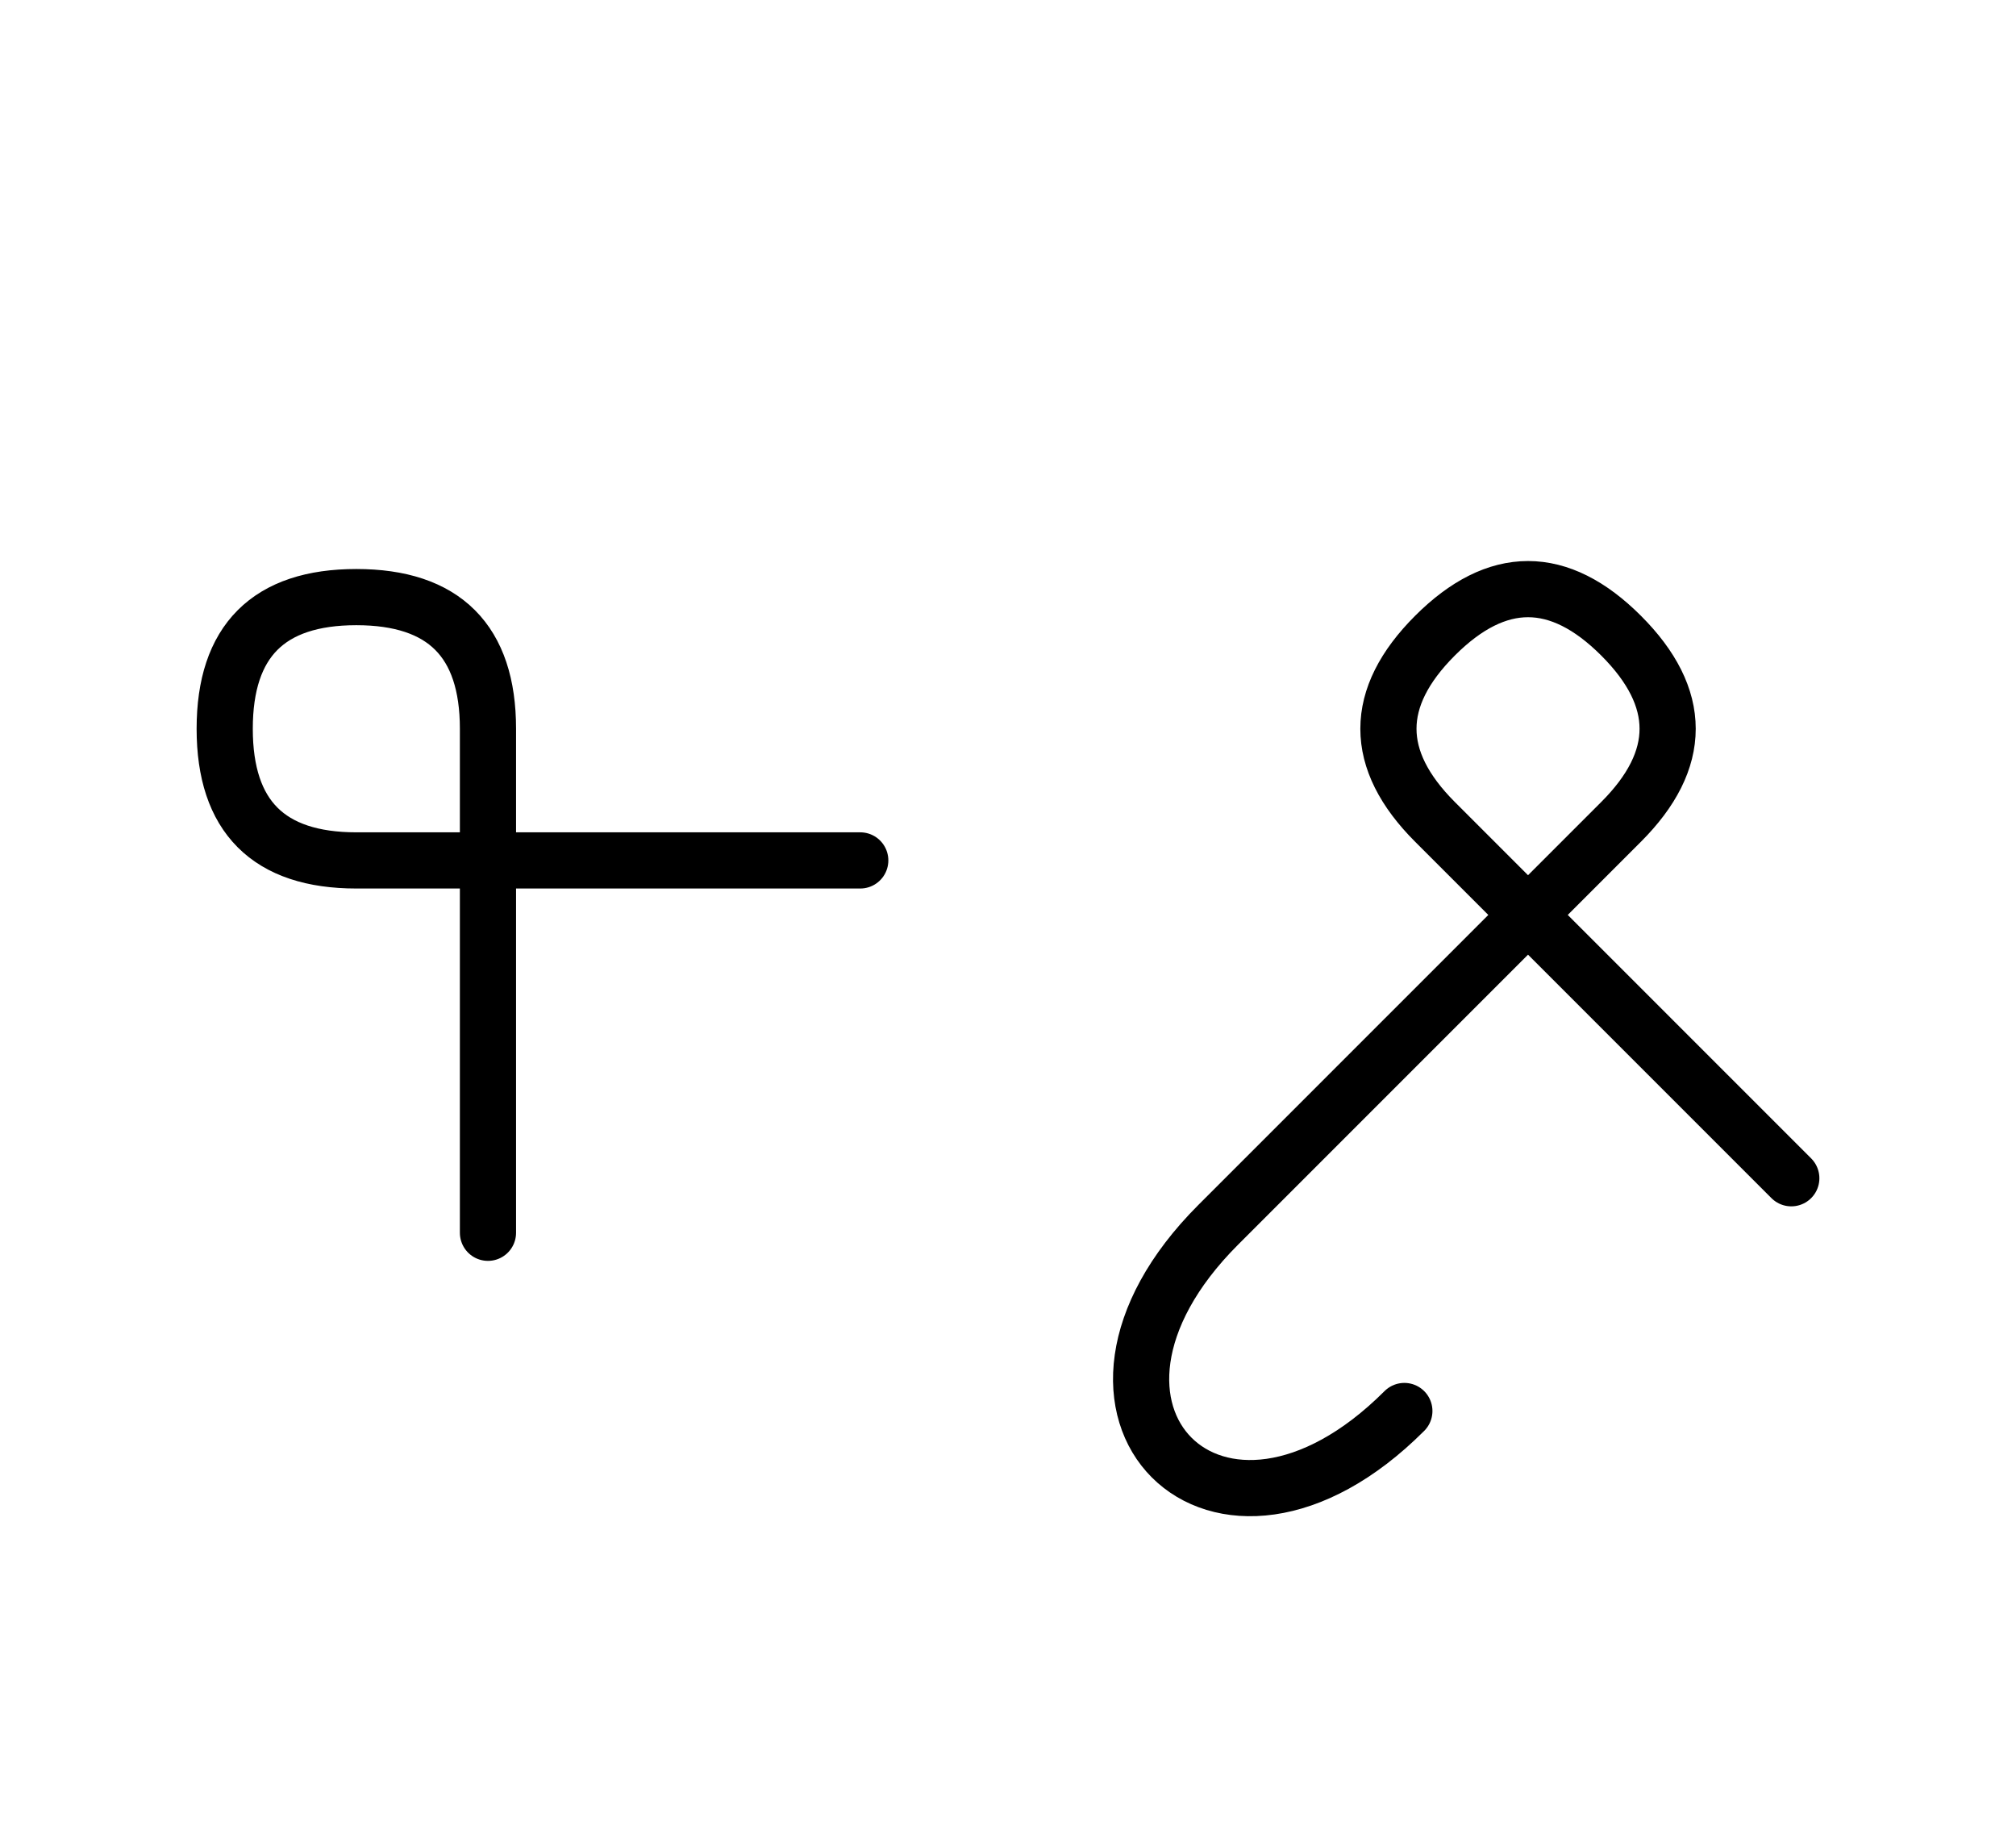 <?xml version="1.0" encoding="UTF-8"?>
<svg xmlns="http://www.w3.org/2000/svg" xmlns:xlink="http://www.w3.org/1999/xlink"
     width="44.859" height="40.533" viewBox="0 0 44.859 40.533">
<defs>
<path d="M31.072,23.284 L28.143,26.213 L36.072,18.284 Q38.143,16.213,36.072,14.142 Q34.001,12.071,31.93,14.142 Q29.859,16.213,31.93,18.284 L39.859,26.213 M31.072,23.284 L34.001,20.355 L27.107,27.249 C22.965,31.391,27.107,35.533,31.249,31.391 M10.858,23.284 L10.858,27.426 L10.858,16.213 Q10.858,13.284,7.929,13.284 Q5.0,13.284,5.0,16.213 Q5.0,19.142,7.929,19.142 L19.142,19.142" stroke="black" fill="none" stroke-width="1.25" stroke-linecap="round" stroke-linejoin="round" id="d0" />
</defs>
<use xlink:href="#d0" x="0" y="0" />
</svg>